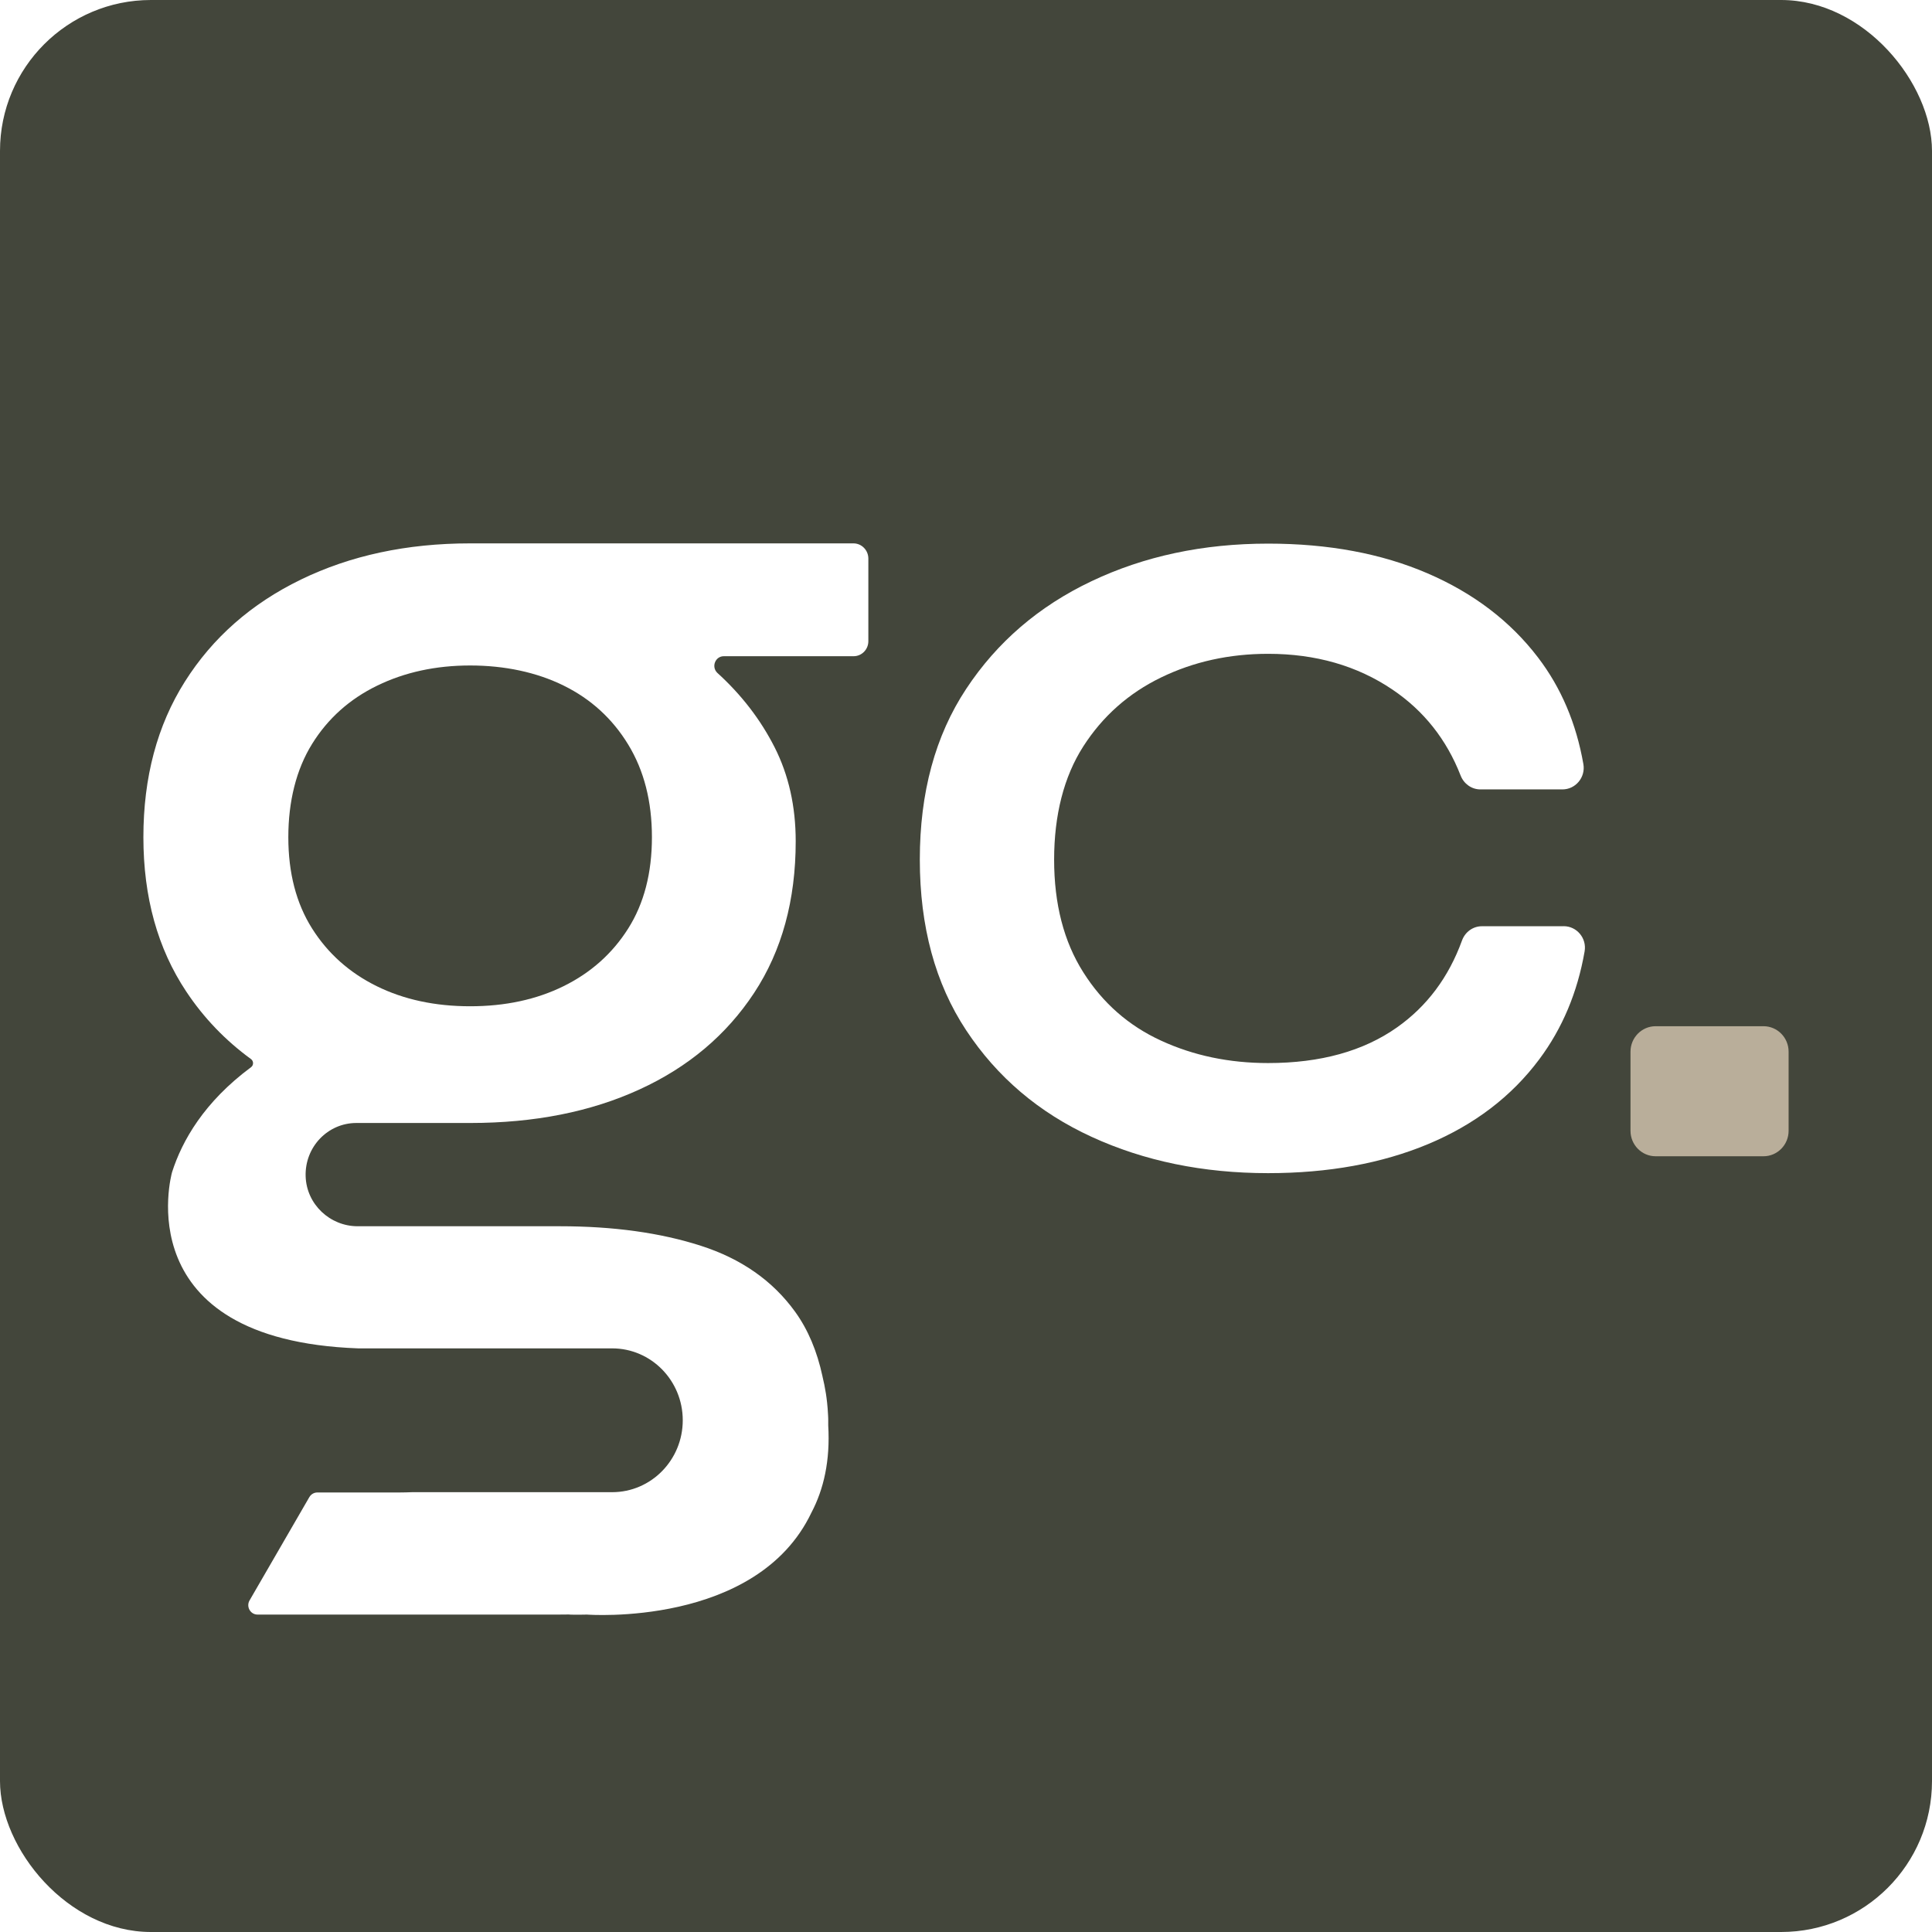<?xml version="1.0" encoding="UTF-8"?> <svg xmlns="http://www.w3.org/2000/svg" width="512" height="512" viewBox="0 0 512 512" fill="none"><rect x="0" y="0" width="512" height="512" fill="#808080" stroke="none"/><g clip-path="url(#clip0_18_2)"><rect width="512" height="512" fill="white"></rect><rect width="512" height="512" rx="40" fill="#43463B"></rect><g clip-path="url(#clip1_18_2)"><path d="M467.337 271.956C471.017 271.956 474 274.977 474 278.705V299.672C474 303.4 471.017 306.421 467.337 306.421H438.762C435.082 306.421 432.099 303.4 432.099 299.672V278.705C432.099 274.977 435.082 271.956 438.762 271.956H467.337Z" fill="#B9AE9A"></path><path d="M414.388 245.462H392.717C390.348 245.462 388.26 246.987 387.441 249.257C383.905 258.986 378.169 266.656 370.251 272.251C361.326 278.563 349.926 281.721 336.068 281.721C325.77 281.721 316.318 279.751 307.71 275.787C299.091 271.835 292.213 265.797 287.076 257.656C281.928 249.531 279.354 239.579 279.354 227.814C279.354 216.049 281.928 205.837 287.076 197.815C292.224 189.793 299.104 183.701 307.71 179.529C316.316 175.356 325.77 173.268 336.068 173.268C348.671 173.268 359.649 176.424 368.999 182.736C377.311 188.344 383.343 195.95 387.083 205.535C387.942 207.726 389.99 209.2 392.309 209.2H414.068C417.553 209.2 420.218 205.992 419.614 202.51C417.717 191.671 413.709 182.253 407.586 174.233C400.235 164.608 390.463 157.173 378.282 151.929C366.103 146.686 352.027 144.065 336.068 144.065C318.841 144.065 303.255 147.379 289.282 154.017C275.308 160.642 264.228 170.164 256.044 182.568C247.847 194.971 243.761 210.05 243.761 227.801C243.761 245.552 247.858 260.644 256.044 273.034C264.242 285.438 275.308 294.854 289.282 301.272C303.242 307.69 318.843 310.897 336.068 310.897C352.027 310.897 366.154 308.326 378.451 303.202C390.734 298.062 400.557 290.589 407.91 280.741C414.033 272.55 418.042 263.014 419.938 252.138C420.551 248.642 417.875 245.448 414.393 245.448V245.462H414.388Z" fill="white"></path><path d="M226.176 144H124.582C107.83 144 92.87 147.208 79.727 153.599C66.573 159.989 56.34 169.014 49.002 180.624C41.662 192.234 38 205.994 38 221.867C38 237.739 41.778 251.382 49.349 262.756C53.997 269.761 59.735 275.72 66.511 280.664C67.228 281.186 67.255 282.268 66.549 282.803C54.075 292.051 48.258 302.302 45.595 310.65C45.415 311.291 33.376 355.076 94.907 357.332H162.225C172.561 357.332 180.938 365.862 180.938 376.387C180.938 386.913 172.561 395.443 162.225 395.443H109.251C108.123 395.483 106.97 395.522 105.793 395.522H84.096C83.225 395.522 82.43 395.99 81.981 396.748L66.138 424.124C65.176 425.78 66.356 427.881 68.252 427.881H147.854C148.878 427.881 149.89 427.881 150.903 427.854L150.865 427.881C150.865 427.881 152.607 427.957 155.554 427.881C155.554 427.881 200.534 431.325 215.045 400.842C218.299 394.66 220.04 387.068 219.489 377.742V376.059C219.489 375.928 219.489 375.798 219.476 375.668C219.476 375.472 219.463 375.276 219.449 375.083C219.336 372.579 219.054 370.464 218.872 369.29C218.63 367.713 218.308 366.199 217.964 364.751V364.724C216.529 358.061 214.135 352.387 210.766 347.702C210.702 347.598 210.664 347.56 210.664 347.56C204.734 339.381 196.408 333.564 185.701 330.133C174.995 326.689 162.545 324.968 148.354 324.968H94.778C87.478 324.968 81.24 319.191 80.998 311.755C80.742 303.983 86.852 297.603 94.434 297.603H124.622C141.604 297.603 156.564 294.643 169.487 288.708C182.41 282.788 192.528 274.258 199.868 263.105C207.195 251.965 210.87 238.571 210.87 222.933C210.87 213.685 209 205.389 205.285 198.047C201.558 190.704 196.499 184.129 190.094 178.312L190.043 178.26C188.469 176.656 189.581 173.903 191.811 173.903H226.214C228.379 173.903 230.121 172.117 230.121 169.926V147.977C230.094 145.786 228.339 144 226.176 144ZM166.489 246.049C162.3 252.687 156.588 257.775 149.377 261.334C142.166 264.895 133.891 266.67 124.593 266.67C115.294 266.67 107.019 264.895 99.811 261.334C92.599 257.773 86.887 252.687 82.699 246.049C78.51 239.411 76.409 231.348 76.409 221.867C76.409 212.385 78.51 203.907 82.699 197.163C86.887 190.407 92.65 185.254 99.977 181.693C107.304 178.132 115.514 176.359 124.595 176.359C133.676 176.359 142.169 178.134 149.38 181.693C156.591 185.24 162.303 190.457 166.491 197.331C170.68 204.206 172.767 212.383 172.767 221.864C172.767 231.346 170.68 239.408 166.491 246.047L166.489 246.049Z" fill="white"></path></g></g><defs><clipPath id="clip0_18_2"><rect width="512" height="512" fill="white"></rect></clipPath><clipPath id="clip1_18_2"><rect width="436" height="284" fill="white" transform="translate(38 144)"></rect></clipPath></defs></svg> 